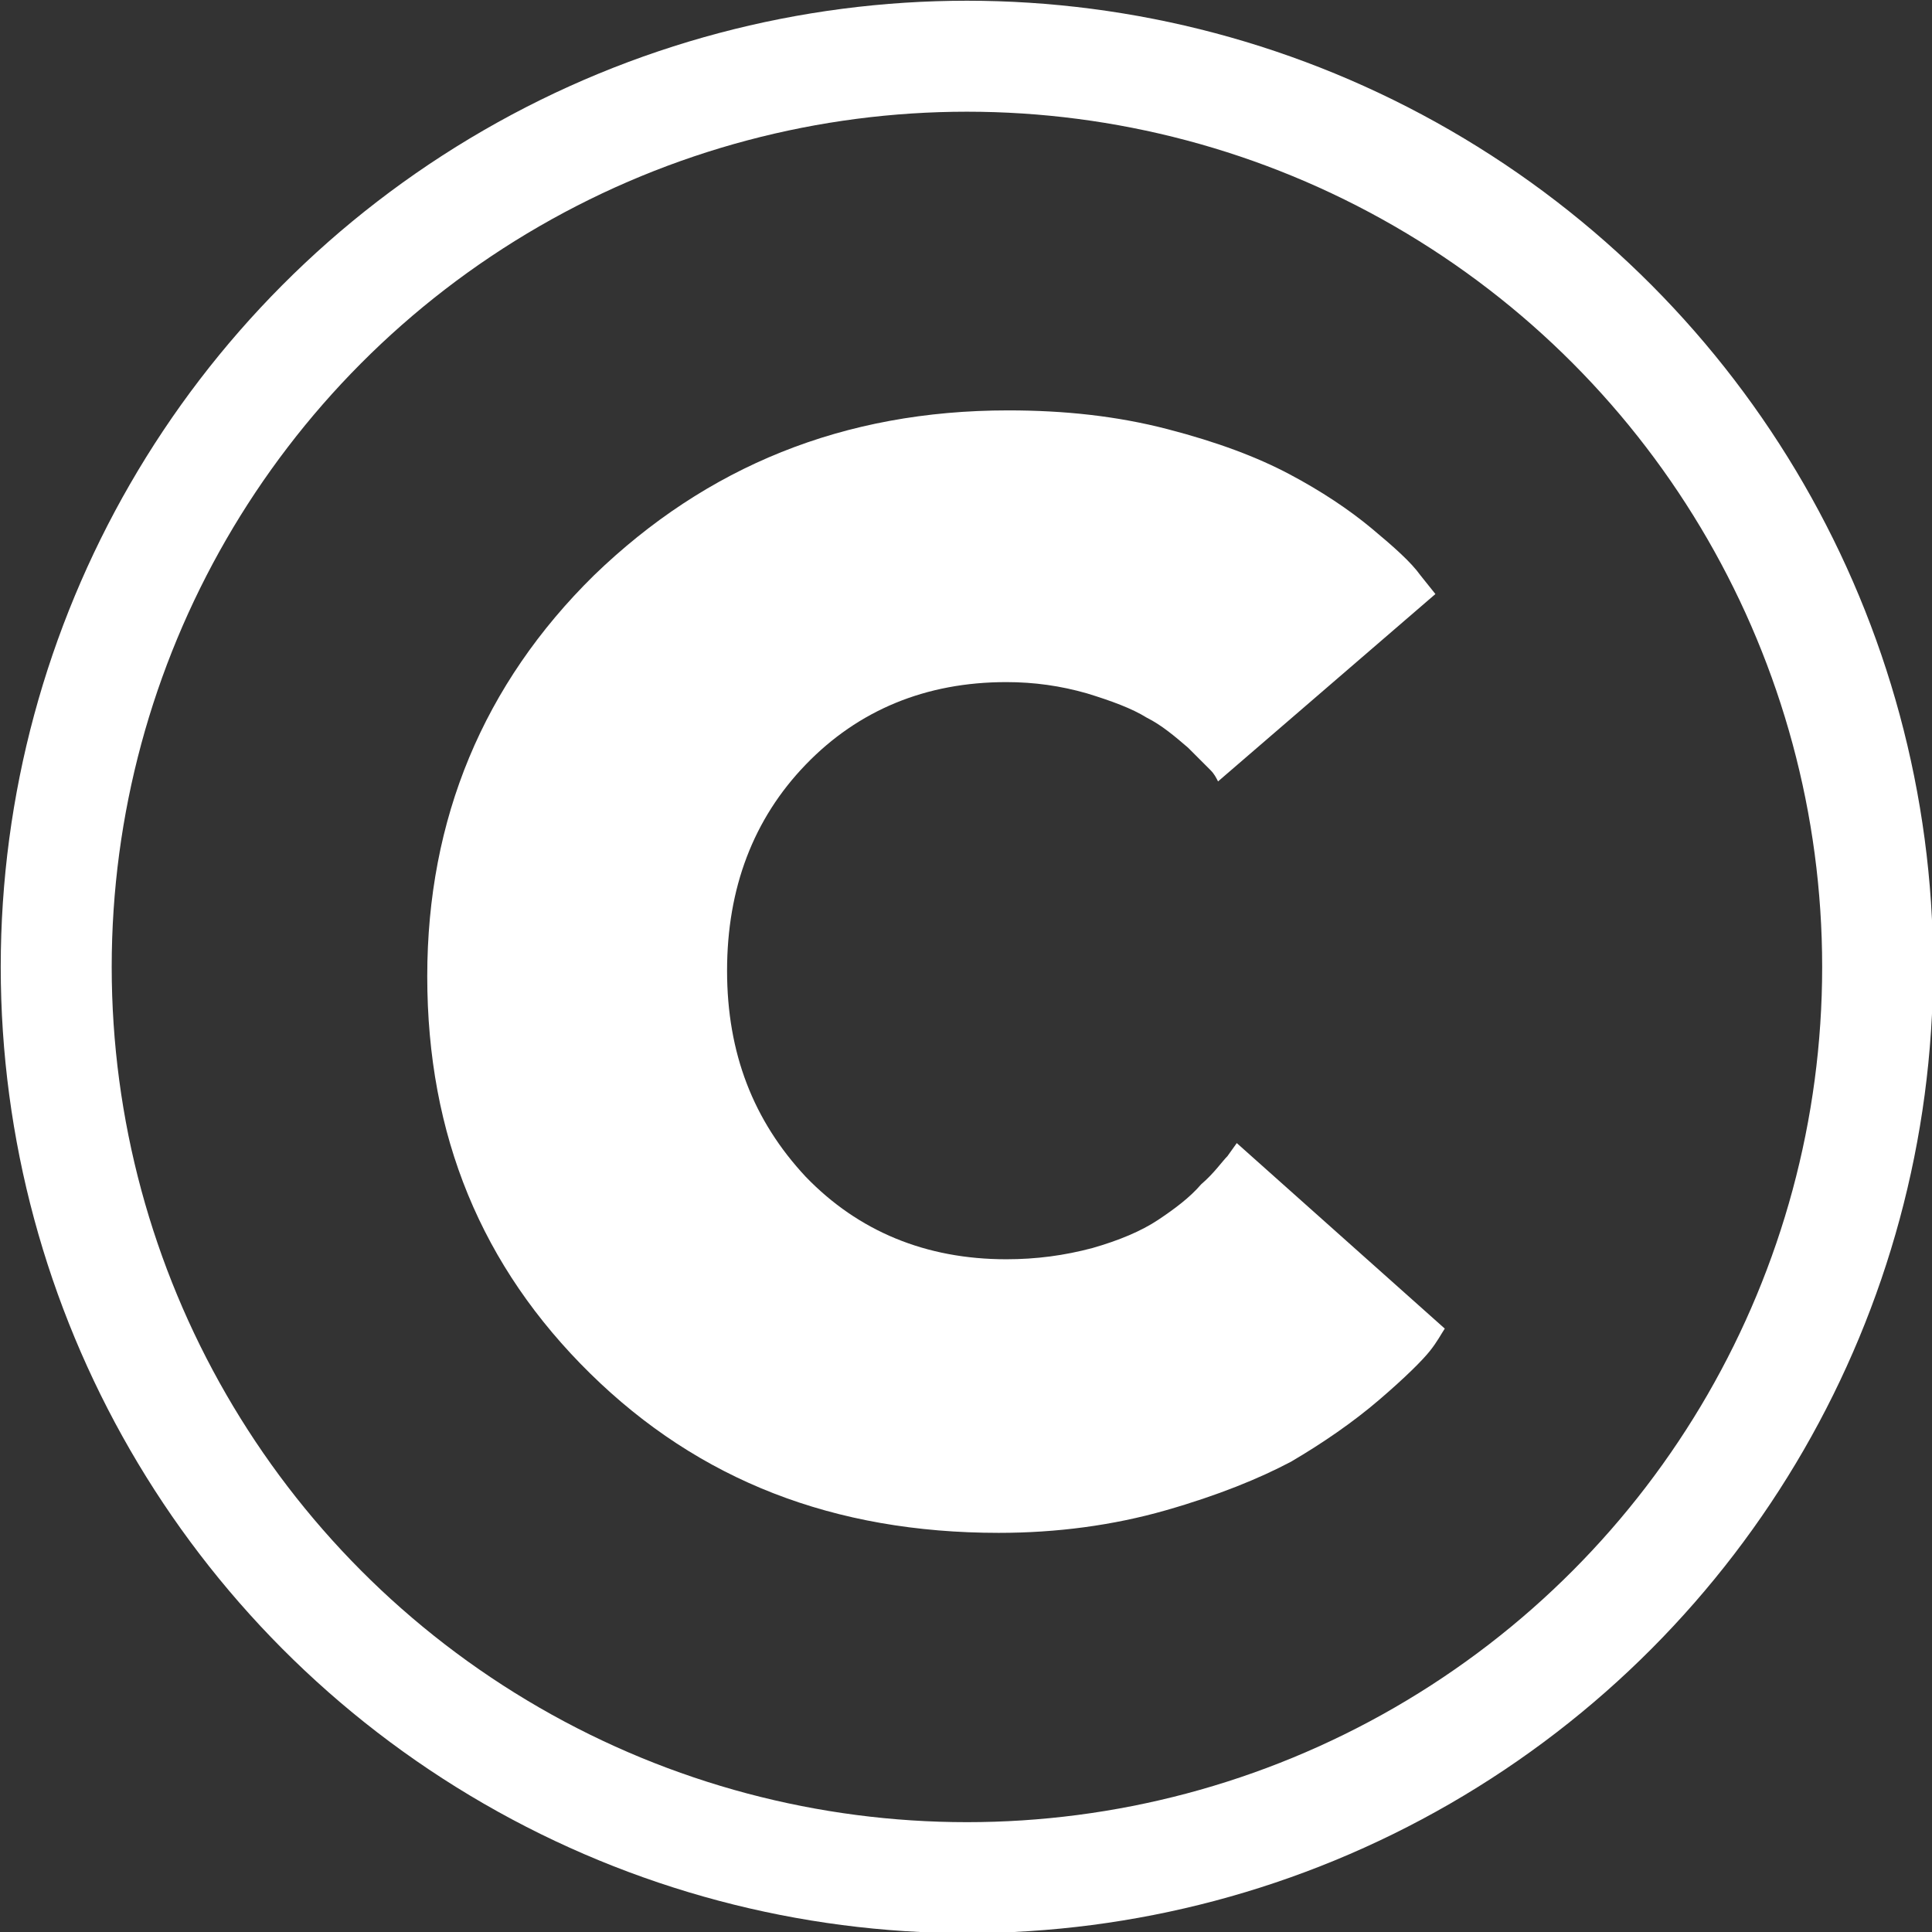 <svg xmlns="http://www.w3.org/2000/svg" xml:space="preserve" viewBox="0 0 103.1 103.1">
  <rect x="0" y="0" width="103.1" height="103.1" fill="#333333" stroke="none"/>
  <circle cx="51.6" cy="51.6" r="48.6" fill="none" stroke="#FFF" stroke-miterlimit="10" stroke-width="5.922"/>
  <path fill="#FFF" d="M77.1 70.9c-.2.3-.4.7-.8 1.2s-1.3 1.4-2.7 2.6c-1.4 1.2-3 2.3-4.7 3.3-1.7.9-3.9 1.8-6.7 2.6-2.8.8-5.8 1.2-8.9 1.2-8.8 0-16-2.8-21.8-8.5-5.8-5.7-8.7-12.7-8.7-21.2 0-8.4 3-15.6 8.9-21.4 6-5.8 13.3-8.8 22.1-8.8 3 0 5.8.3 8.5 1s4.8 1.5 6.5 2.4c1.7.9 3.2 1.9 4.4 2.9 1.2 1 2.1 1.8 2.6 2.5l.8 1-11.6 10c-.1-.2-.2-.4-.4-.6l-1.2-1.2c-.7-.6-1.4-1.2-2.2-1.6-.8-.5-1.9-.9-3.2-1.3-1.4-.4-2.8-.6-4.3-.6-4.3 0-7.9 1.5-10.7 4.4-2.8 2.9-4.2 6.6-4.2 11s1.4 8 4.2 11c2.8 2.9 6.4 4.4 10.7 4.4 1.6 0 3.1-.2 4.6-.6 1.4-.4 2.6-.9 3.5-1.5.9-.6 1.7-1.2 2.3-1.9.7-.6 1.1-1.2 1.4-1.5l.5-.7 11.1 9.9z"/>
</svg>
